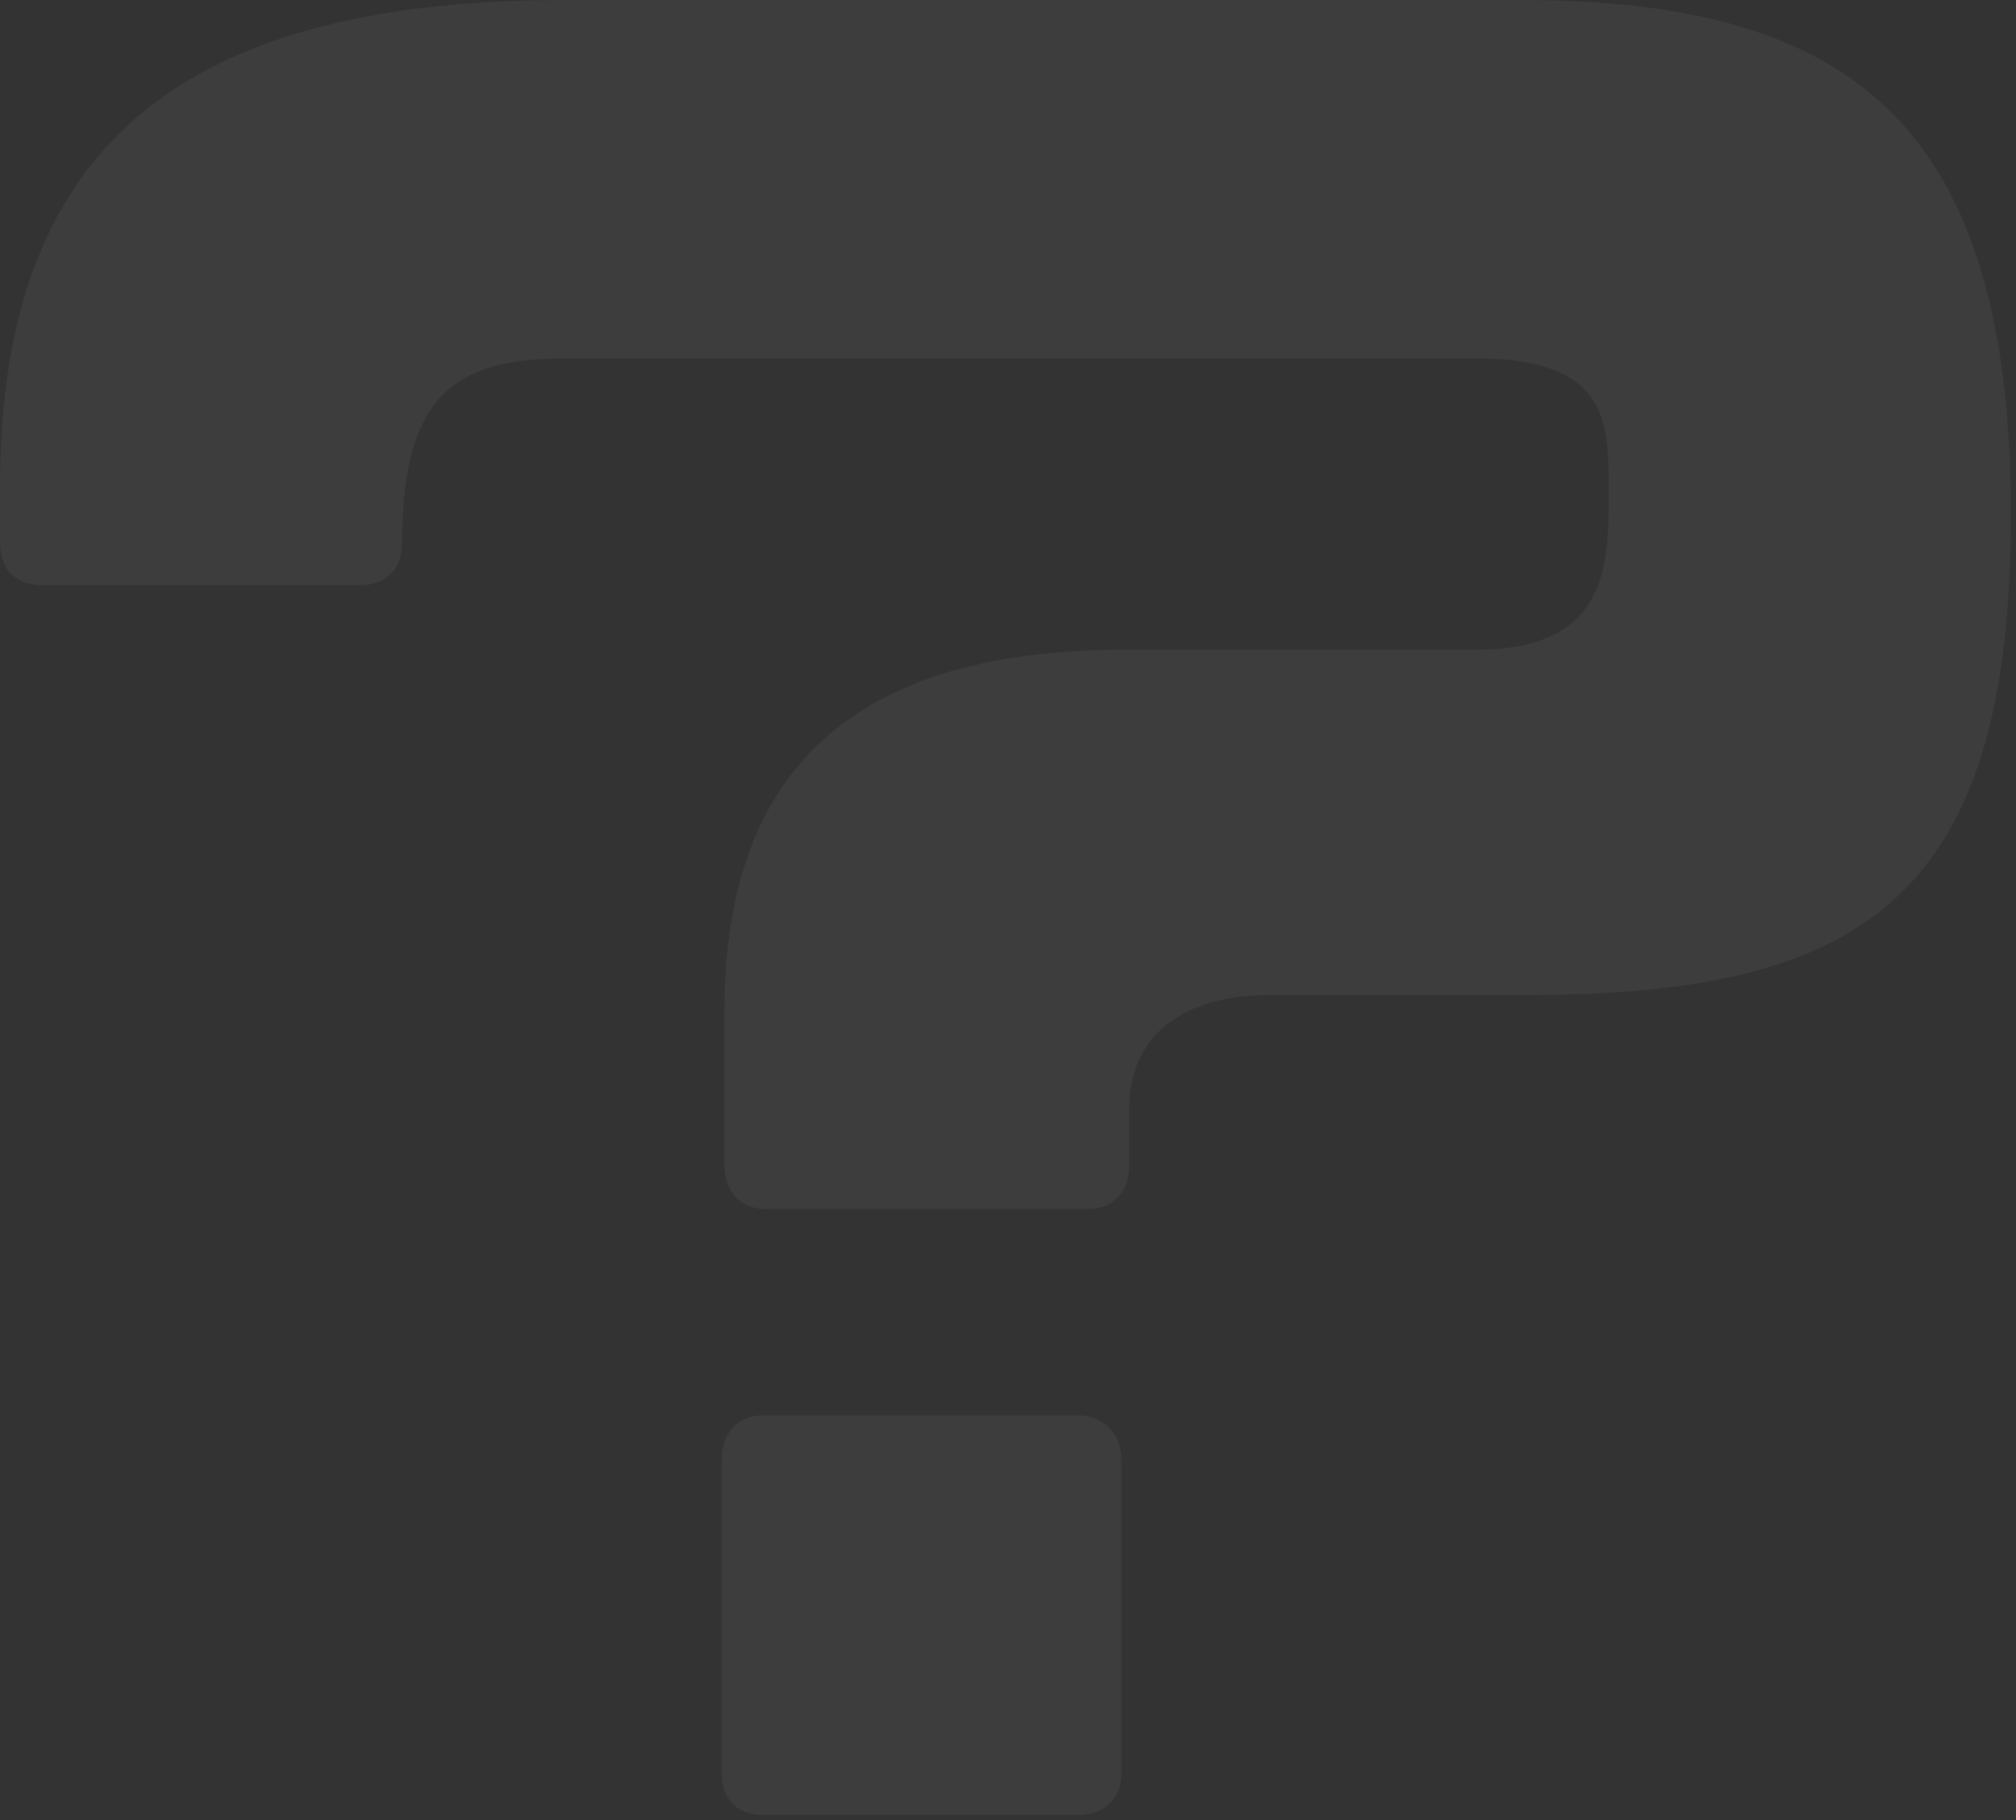 <?xml version="1.0" encoding="UTF-8"?> <svg xmlns="http://www.w3.org/2000/svg" width="391" height="353" viewBox="0 0 391 353" fill="none"><rect x="0" y="0" width="391" height="353" fill="#333333" stroke="none"/><g opacity="0.05" clip-path="url(#clip0_26_847)"><path d="M140.491 226.008V196.522C140.491 160 154.99 126.013 217.996 126.013H286.477C312.495 126.013 311.988 108.512 311.988 95.534C311.988 82.555 312.495 69.536 286.477 69.536H109.505C89.003 69.536 77.992 76.025 77.992 105.024C77.992 110.52 74.991 113.521 69.495 113.521H8.497C3.001 113.521 0 110.52 0 105.024V94.52C0 32 31.006 0 109.505 0H295.015C359.501 0 390.02 24.497 390.02 99.995C390.02 175.493 360.028 192.994 295.501 192.994H246.001C230.021 192.994 219.01 200.497 219.01 215.016V226.008C219.01 231.016 216.009 234.504 211 234.504H148.521C143.512 234.504 140.511 231.016 140.511 226.008H140.491ZM139.984 344.03V283.011C139.984 278.023 142.985 274.515 147.994 274.515H208.992C214.001 274.515 217.489 278.023 217.489 283.011V344.03C217.489 349.019 214.001 352.02 208.992 352.02H147.994C142.985 352.02 139.984 349.019 139.984 344.03Z" fill="white"></path></g><defs><clipPath id="clip0_26_847"><rect width="391" height="353" fill="white"></rect></clipPath></defs></svg> 